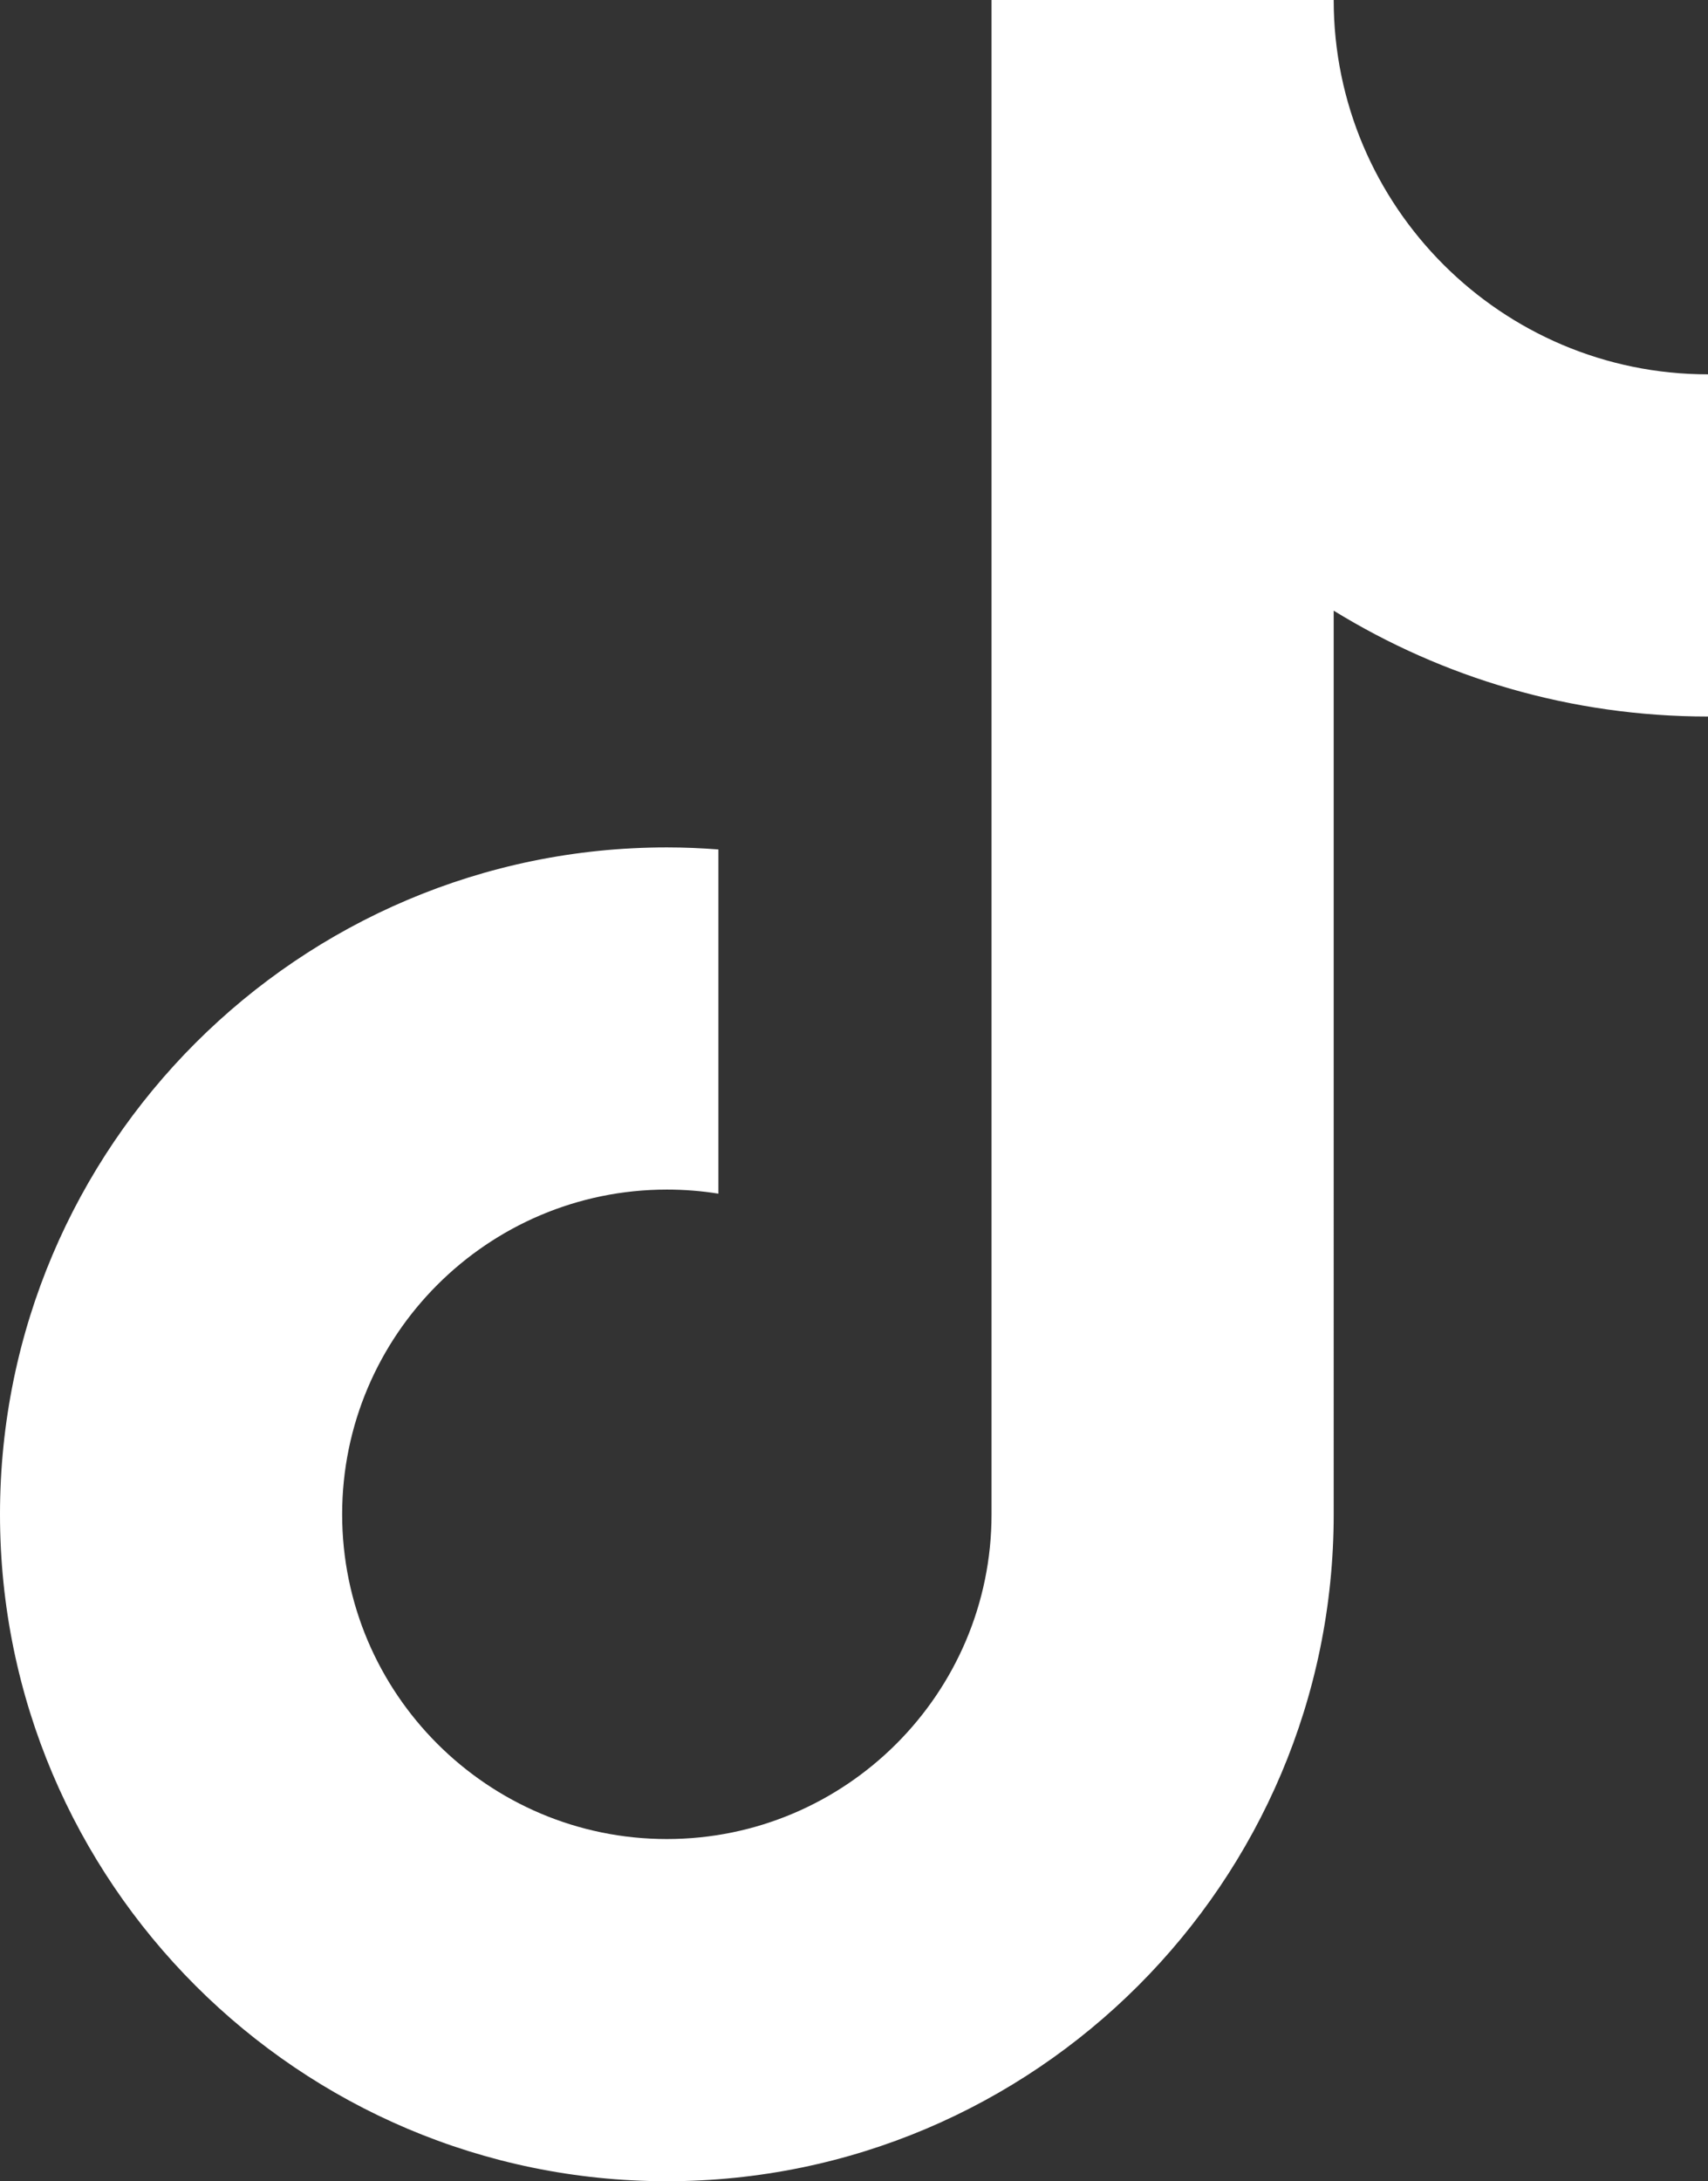 <?xml version="1.0" encoding="UTF-8"?>
<svg id="Layer_2" data-name="Layer 2" xmlns="http://www.w3.org/2000/svg" viewBox="0 0 167.33 213.67">
  <rect x="0" y="0" width="167.33" height="213.67" fill="#333333" stroke="none"/>
  <defs>
    <style>
      .cls-1 {
        fill: #fff;
      }
    </style>
  </defs>
  <g id="Layer_1-2" data-name="Layer 1">
    <path class="cls-1" d="m130.66,0h-33.52v148.34h0c0,17.54-14.27,31.81-31.81,31.81s-31.81-14.27-31.81-31.81,14.27-31.81,31.81-31.81c1.69,0,3.39.13,5.05.4v-33.72c-1.68-.13-3.36-.2-5.05-.2C29.3,83.01,0,112.32,0,148.34s29.3,65.33,65.33,65.33,65.33-29.3,65.33-65.33h0V59.82c10.68,6.57,23.24,10.37,36.67,10.37v-33.52c-20.22,0-36.67-16.45-36.67-36.67Z"/>
  </g>
</svg>